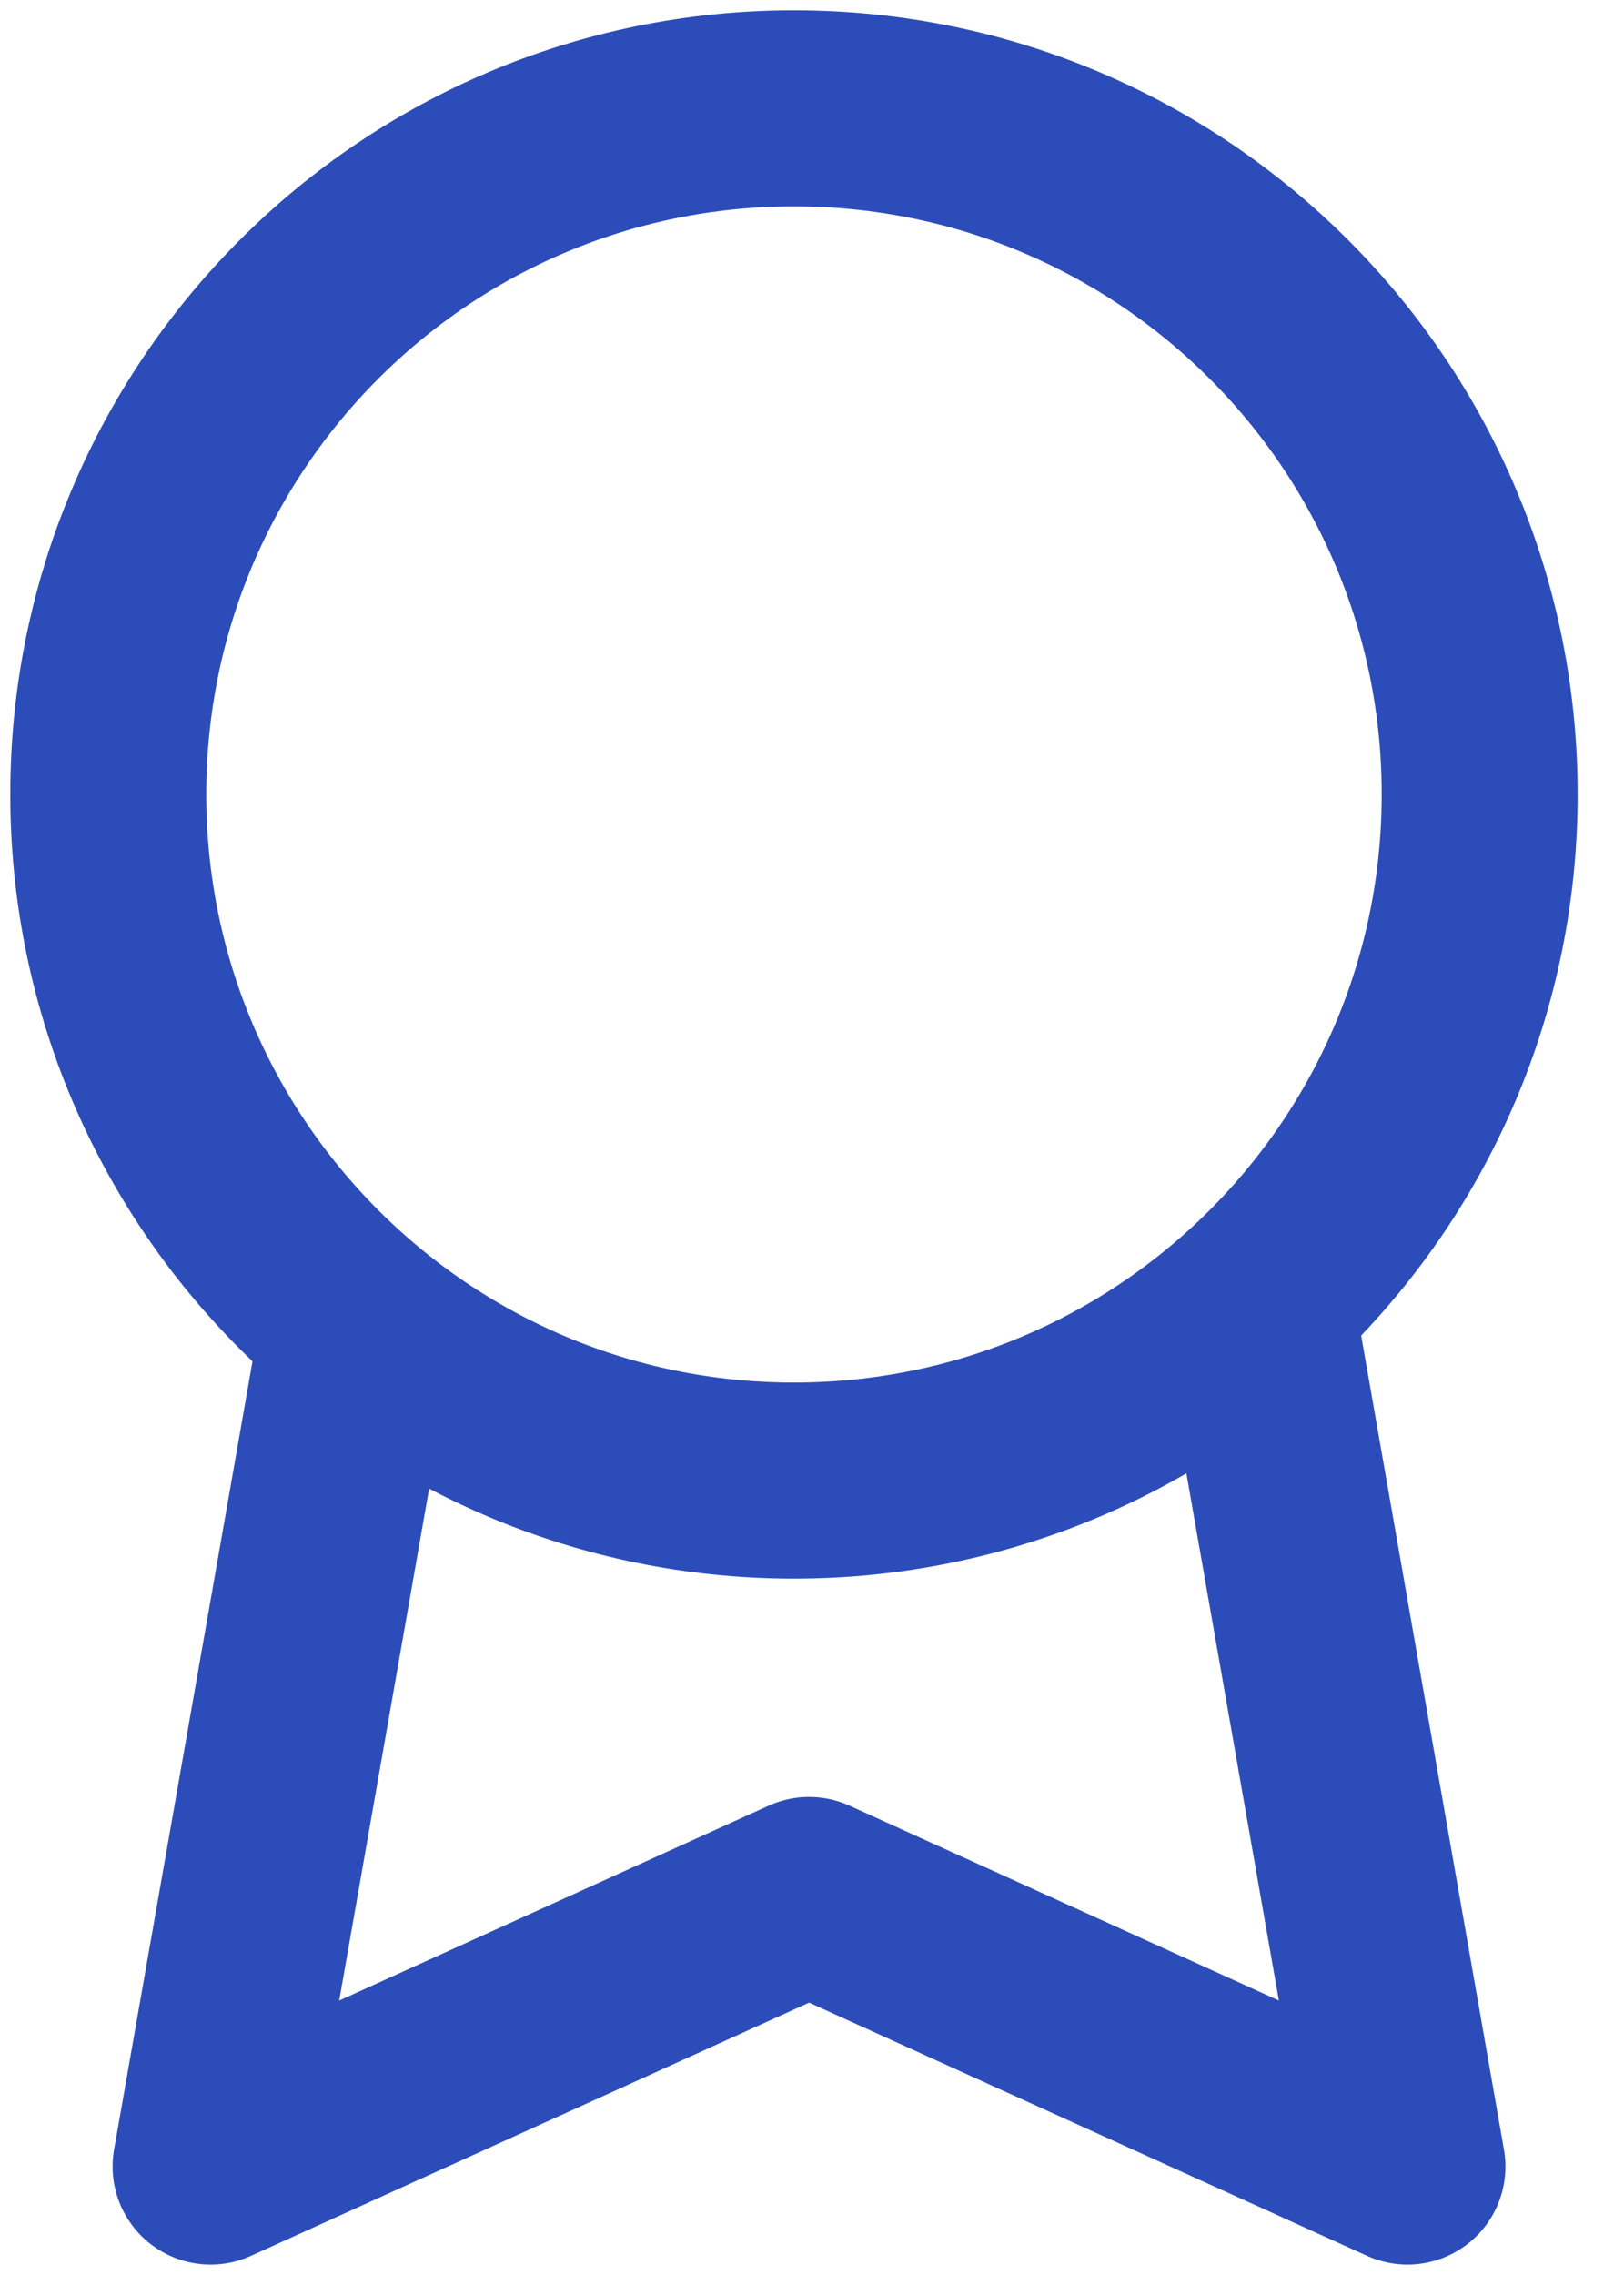 <svg width="15" height="21" viewBox="0 0 15 21" fill="none" xmlns="http://www.w3.org/2000/svg">
<path d="M7.333 13.667C10.831 13.667 13.667 10.831 13.667 7.333C13.667 3.836 10.831 1 7.333 1C3.836 1 1 3.836 1 7.333C1 10.831 3.836 13.667 7.333 13.667Z" stroke="#2C4DB9" stroke-width="1.81" stroke-linecap="round" stroke-linejoin="round"/>
<path d="M3.283 12.385L1.945 19.999L7.473 17.492L13 19.999L11.662 12.377" stroke="#2C4DB9" stroke-width="1.81" stroke-linecap="round" stroke-linejoin="round"/>
</svg>
